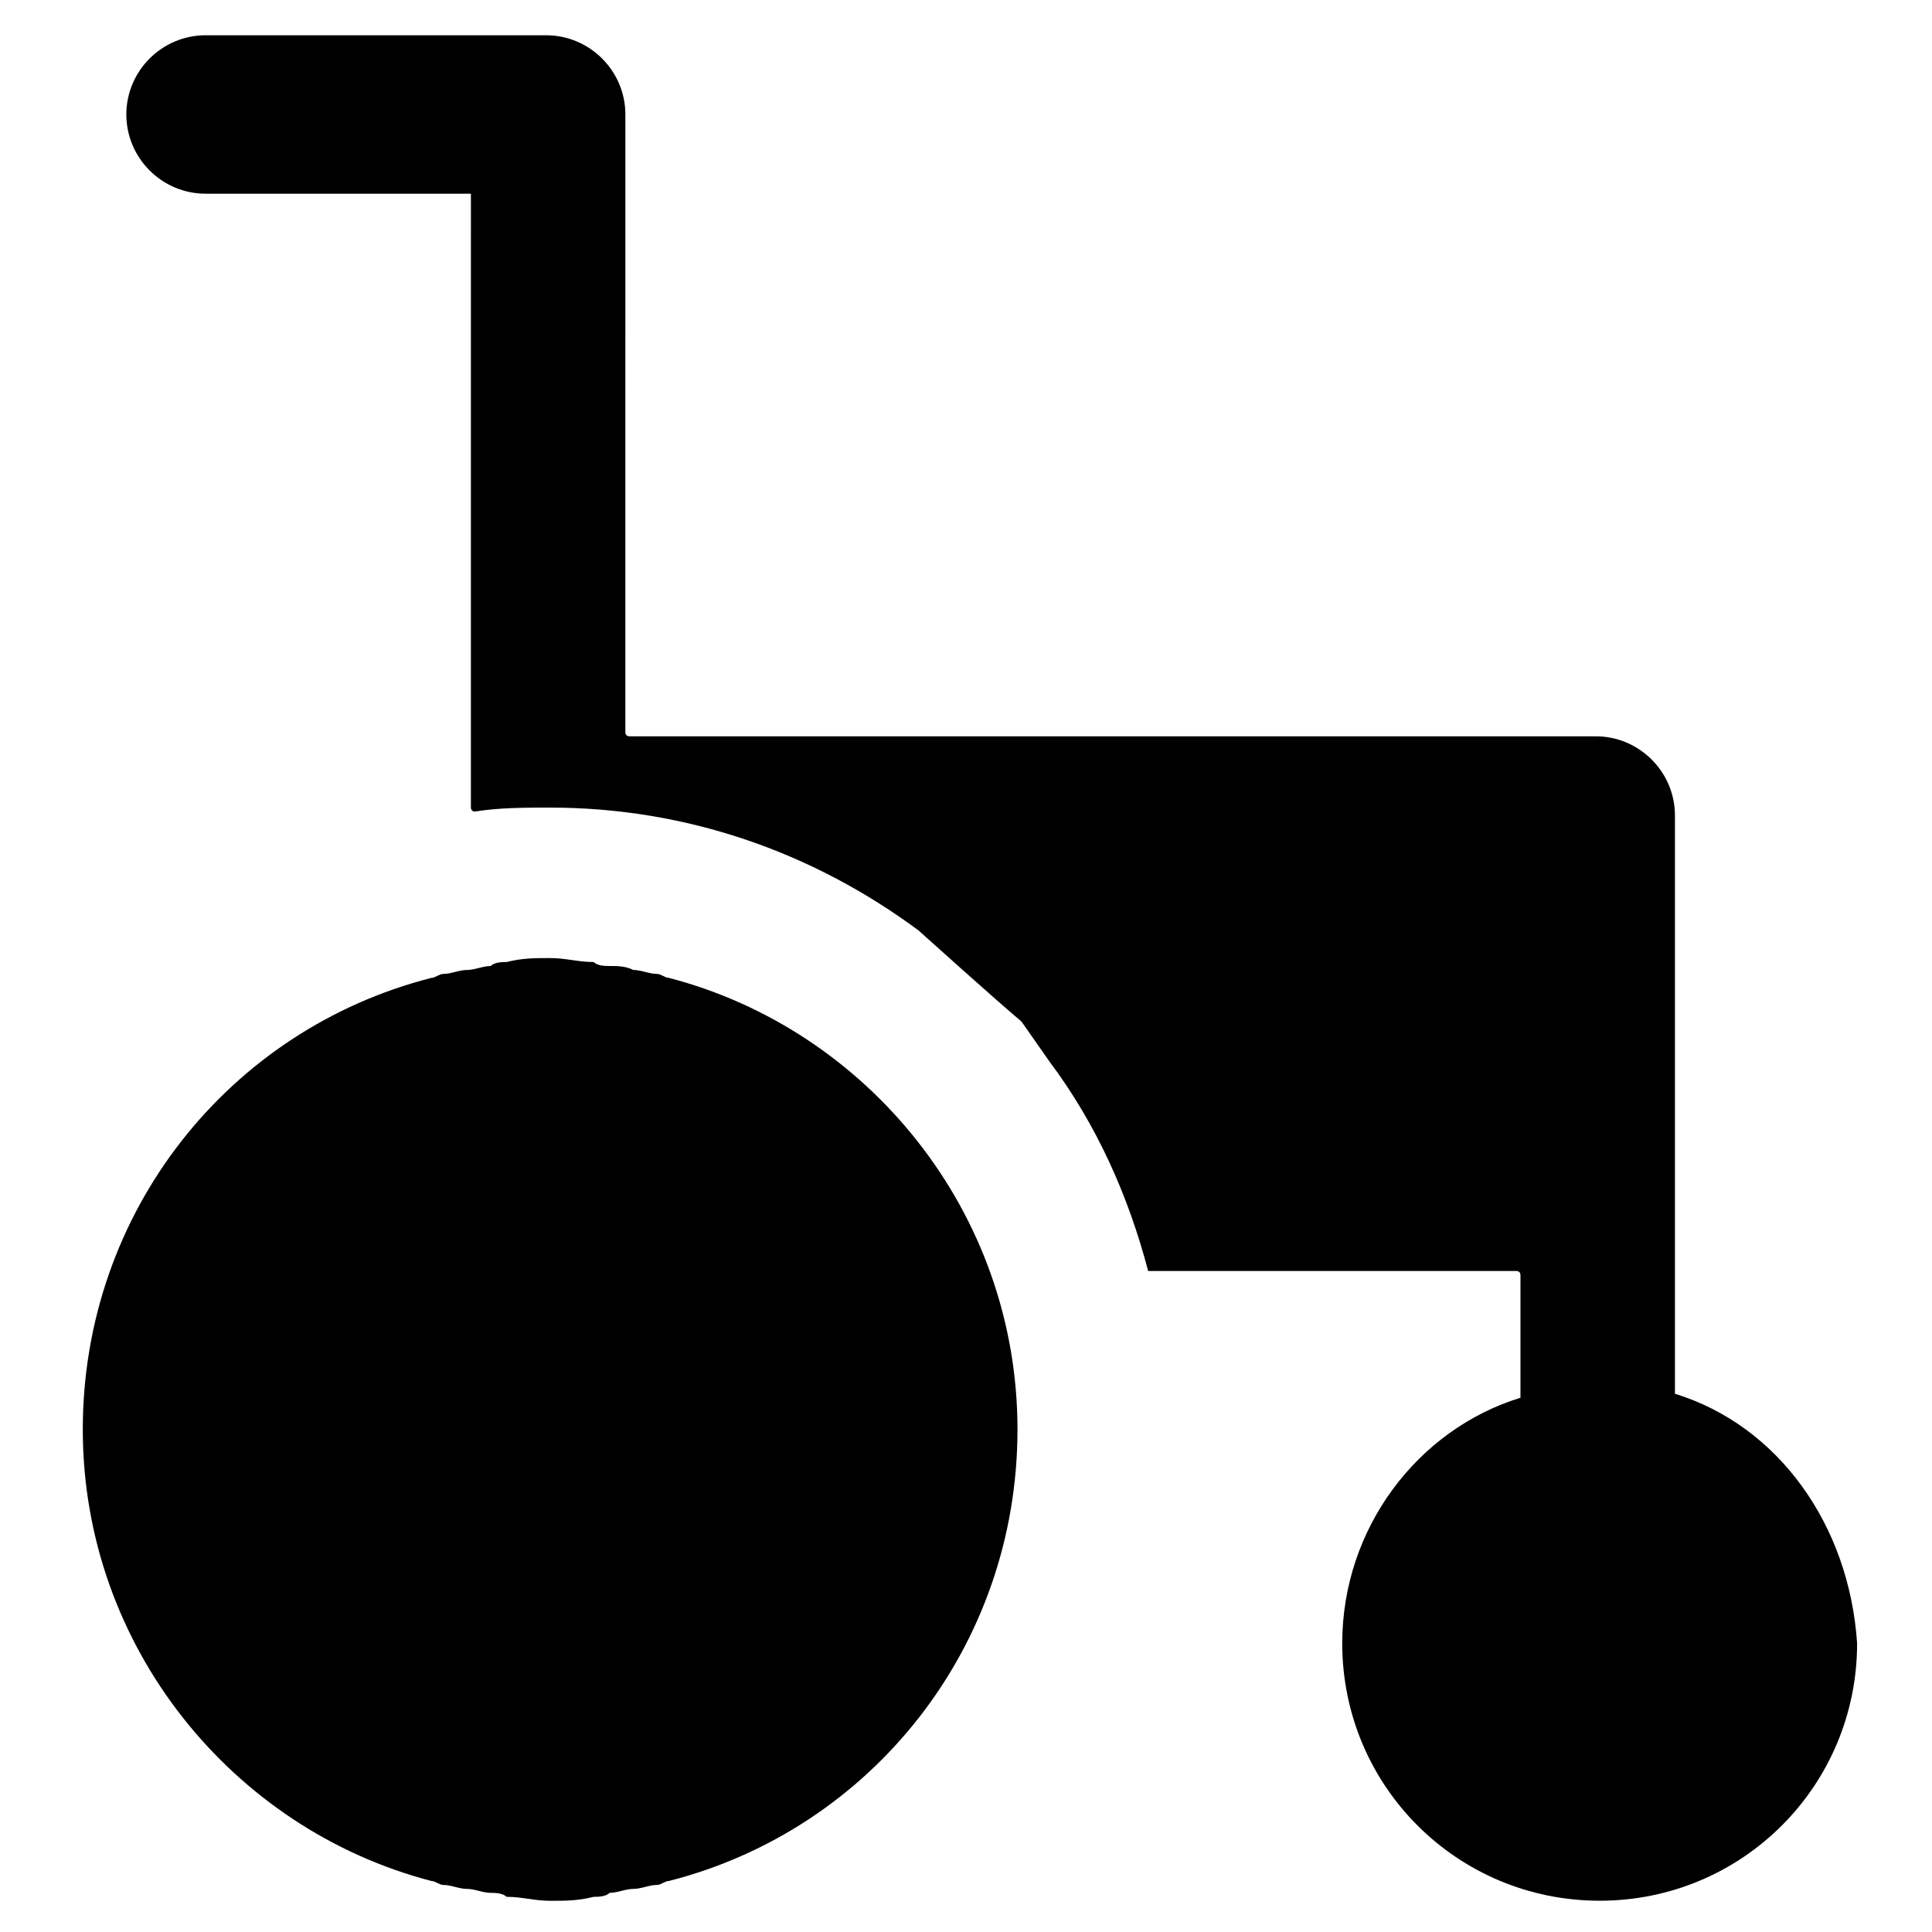 <?xml version="1.0" encoding="UTF-8"?>
<!-- Uploaded to: SVG Repo, www.svgrepo.com, Generator: SVG Repo Mixer Tools -->
<svg fill="#000000" width="800px" height="800px" version="1.1" viewBox="144 144 512 512" xmlns="http://www.w3.org/2000/svg">
 <g>
  <path d="m587.88 513.36c-1.051 0-1.051 0 0 0v-153.24c0-11.547-9.445-20.992-20.992-20.992h-256.11s-1.051 0-1.051-1.051v-65.074l0.004-40.934v-57.73c0-11.547-9.445-20.992-20.992-20.992h-90.266c-11.547 0-20.992 9.445-20.992 20.992s9.445 20.992 20.992 20.992h70.324l-0.004 57.73v104.96s0 1.051 1.051 1.051c6.297-1.051 13.645-1.051 19.941-1.051 35.688 0 69.273 11.547 97.613 32.539 0 0 20.992 18.895 27.289 24.141l7.348 10.496c12.594 16.793 20.992 35.688 26.238 55.629h1.051 96.562s1.051 0 1.051 1.051v31.488 1.051c-27.289 8.398-47.23 34.637-47.23 65.074 0 37.785 30.438 68.223 68.223 68.223s68.223-30.438 68.223-68.223c-2.098-31.492-20.988-57.73-48.277-66.129z"/>
  <path d="m321.28 403.15c-1.051 0-2.098-1.051-3.148-1.051-2.098 0-4.199-1.051-6.297-1.051-2.098-1.047-4.199-1.047-6.297-1.047-1.051 0-3.148 0-4.199-1.051-4.199 0-7.348-1.051-11.547-1.051-4.199 0-7.348 0-11.547 1.051-1.051 0-3.148 0-4.199 1.051-2.098 0-4.199 1.051-6.297 1.051s-4.199 1.051-6.297 1.051c-1.051 0-2.098 1.051-3.148 1.051-53.531 13.645-92.363 61.926-92.363 119.66 0 57.727 39.887 106.01 92.363 119.66 1.051 0 2.098 1.051 3.148 1.051 2.098 0 4.199 1.051 6.297 1.051s4.199 1.051 6.297 1.051c1.051 0 3.148 0 4.199 1.051 4.199 0 7.348 1.051 11.547 1.051 4.199 0 7.348 0 11.547-1.051 1.051 0 3.148 0 4.199-1.051 2.098 0 4.199-1.051 6.297-1.051 2.098 0 4.199-1.051 6.297-1.051 1.051 0 2.098-1.051 3.148-1.051 53.531-13.645 92.363-61.926 92.363-119.66 0.004-57.734-39.883-106.02-92.363-119.66z"/>
 </g>
</svg>
